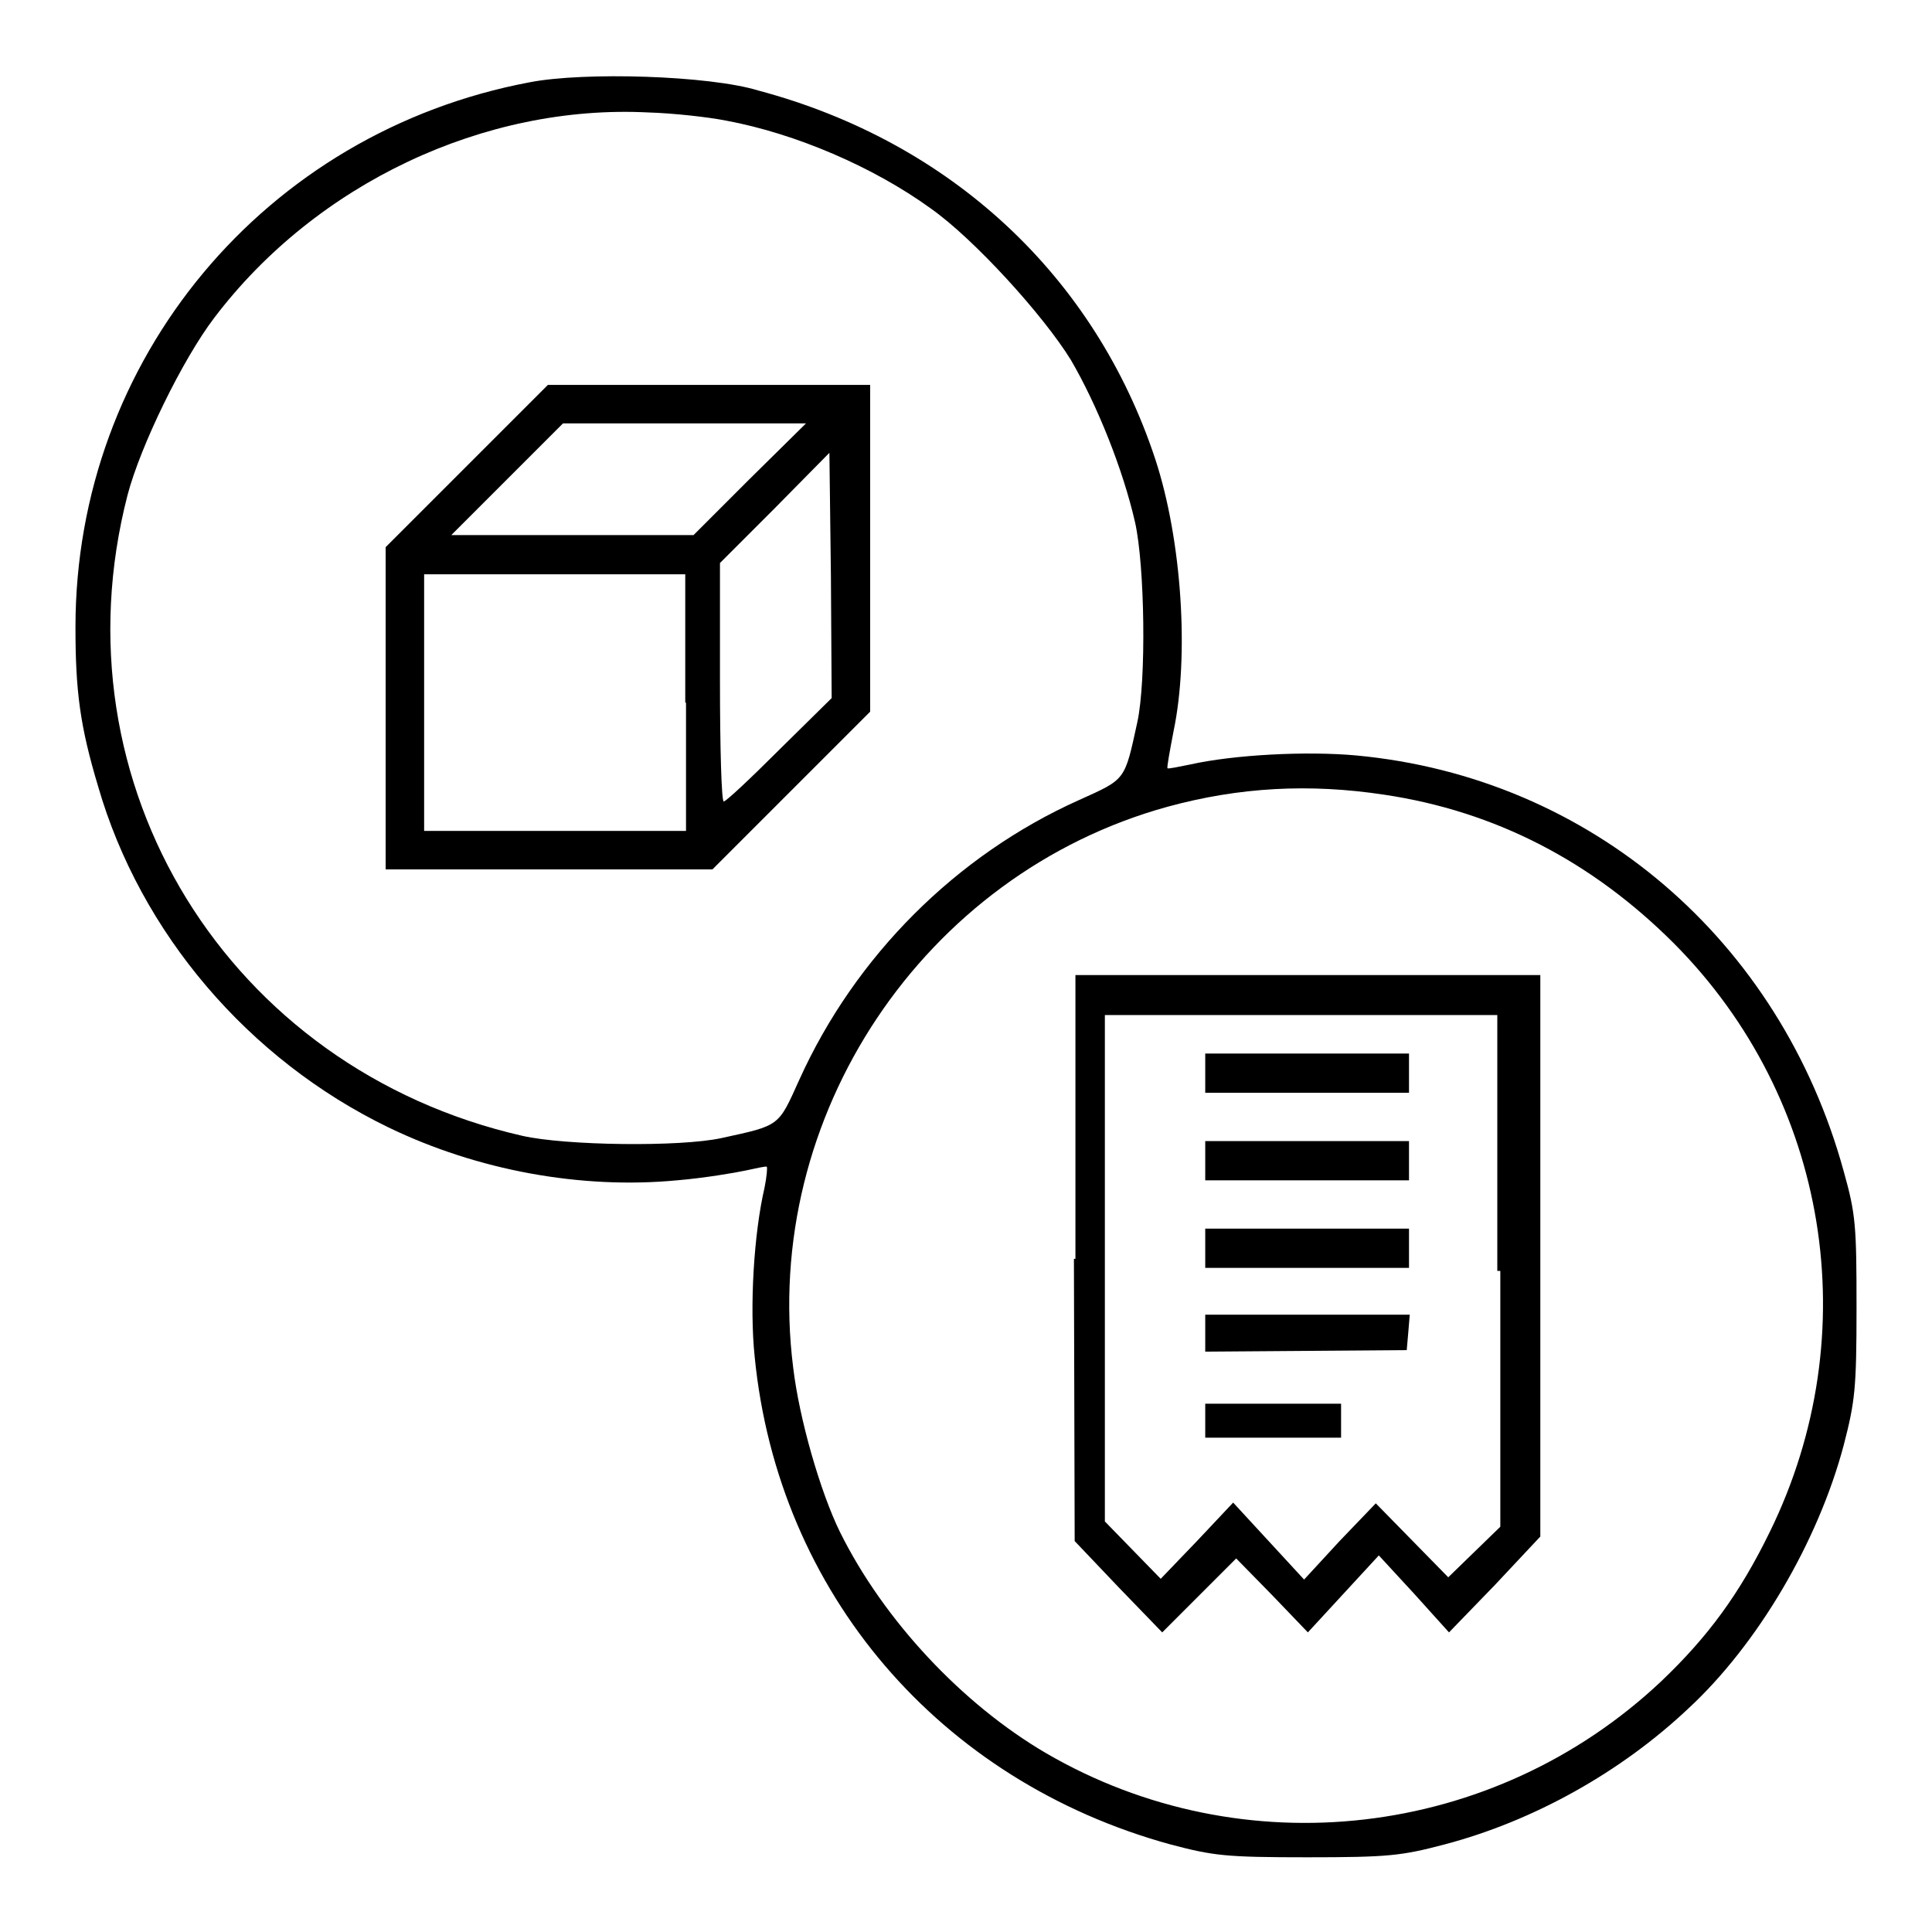 <?xml version="1.0" encoding="utf-8"?>
<!-- Svg Vector Icons : http://www.onlinewebfonts.com/icon -->
<!DOCTYPE svg PUBLIC "-//W3C//DTD SVG 1.1//EN" "http://www.w3.org/Graphics/SVG/1.1/DTD/svg11.dtd">
<svg version="1.1" xmlns="http://www.w3.org/2000/svg" xmlns:xlink="http://www.w3.org/1999/xlink" x="0px" y="0px" viewBox="0 0 256 256" enable-background="new 0 0 256 256" xml:space="preserve">
<g><g><g><path fill="#000000" d="M70.2,10.9C35.1,17.5,10,47.6,10,83.1c0,8.5,0.6,13.1,3,21.1c5.6,19.4,19.9,36.2,38.5,45.2c11.8,5.7,25.5,8.2,38.2,7c3.6-0.3,7.7-1,9.1-1.3c1.4-0.3,2.7-0.6,2.8-0.5c0.1,0.1,0,1.3-0.3,2.8c-1.4,6-2,15.7-1.3,22.4c3.1,31.3,24.5,56.2,55.1,64.6c5.7,1.5,7.3,1.7,18.1,1.7c10.8,0,12.5-0.2,18.2-1.7c11.8-3.1,23.4-9.6,32.3-18c9.2-8.5,17.2-22.1,20.6-34.9c1.5-5.8,1.7-7.5,1.7-18.2c0-10.9-0.1-12.4-1.7-18.1c-8.4-30.6-33.5-52.2-64.6-55.1c-6.6-0.6-16.2-0.1-22,1.2c-1.5,0.3-2.9,0.6-3,0.5c-0.1-0.1,0.3-2.3,0.8-4.9c2.1-10,1.1-25.3-2.4-36c-8-24.3-27.1-42.1-52.6-48.9C94,10,77.4,9.5,70.2,10.9z M96.3,16c9.1,1.7,19.4,6.1,27,11.6c5.7,4,14.9,14.1,18.6,20.1c3.5,6,6.9,14.5,8.5,21.5c1.3,5.8,1.5,21,0.3,26.5c-1.7,7.8-1.5,7.5-7.7,10.3c-16.3,7.3-29.7,20.7-37.1,37.1c-2.8,6.2-2.5,6-10.3,7.7c-5.5,1.2-20.7,1-26.4-0.3c-39-8.9-62.2-46.6-52.3-84.9c1.7-6.5,7.3-18,11.5-23.5c13.5-17.8,35.8-28.3,57.5-27.2C89.2,15,93.8,15.5,96.3,16z M183.4,105.3c14.8,2.2,27.6,8.9,38.4,19.7c20.5,20.6,25.6,51.7,12.7,78c-4,8.2-8.2,13.9-14.4,19.8c-22.2,20.9-55.4,24.7-81.5,9.5c-11.1-6.5-21.5-17.6-27.3-29.3c-2.6-5.3-5.4-15-6.2-21.8c-4.2-33.3,17.3-65.4,49.6-74.3C164.2,104.3,173.5,103.8,183.4,105.3z"/><path fill="#000000" d="M61.8,61.8L51.1,72.5v21.4v21.3h21.7h21.6l10.5-10.5l10.4-10.4V72.7V51H94H72.6L61.8,61.8z M99.3,63.5l-7.4,7.4H75.8H59.8l7.4-7.4l7.4-7.4h16.1h16.1L99.3,63.5z M103.3,99.3c-3.8,3.8-7.1,6.9-7.4,6.9c-0.3,0-0.5-7.1-0.5-15.9V74.6l7.3-7.3l7.2-7.3l0.2,16.3l0.1,16.2L103.3,99.3z M90.9,93.1v17H73.6H56.2v-17v-17h17.3h17.3V93.1z"/><path fill="#000000" d="M142.3,166.8l0.1,37.4l5.8,6.1l5.8,6l4.9-4.9l4.9-4.9l4.8,4.9l4.7,4.9l4.7-5.1l4.7-5.1l4.7,5.1l4.6,5.1l6.1-6.3l6-6.4v-37.2v-37.2h-30.8h-30.8V166.8z M198.8,168.4v33.9l-3.4,3.3l-3.5,3.4l-4.8-4.9l-4.8-4.9l-4.8,5l-4.7,5.1l-4.7-5.1l-4.7-5.1l-4.8,5.1l-4.8,5l-3.7-3.8l-3.7-3.8v-33.6v-33.5h26h26V168.4L198.8,168.4z"/><path fill="#000000" d="M159.7,142.2v2.6h13.5h13.5v-2.6v-2.6h-13.5h-13.5V142.2z"/><path fill="#000000" d="M159.7,153.8v2.6h13.5h13.5v-2.6v-2.6h-13.5h-13.5V153.8z"/><path fill="#000000" d="M159.7,165.4v2.6h13.5h13.5v-2.6v-2.6h-13.5h-13.5V165.4z"/><path fill="#000000" d="M159.7,176.7v2.4l13.4-0.1l13.3-0.1l0.2-2.3l0.2-2.4h-13.5h-13.6V176.7z"/><path fill="#000000" d="M159.7,188.2v2.3h9h9v-2.3v-2.2h-9h-9V188.2z"/></g></g></g>
</svg>